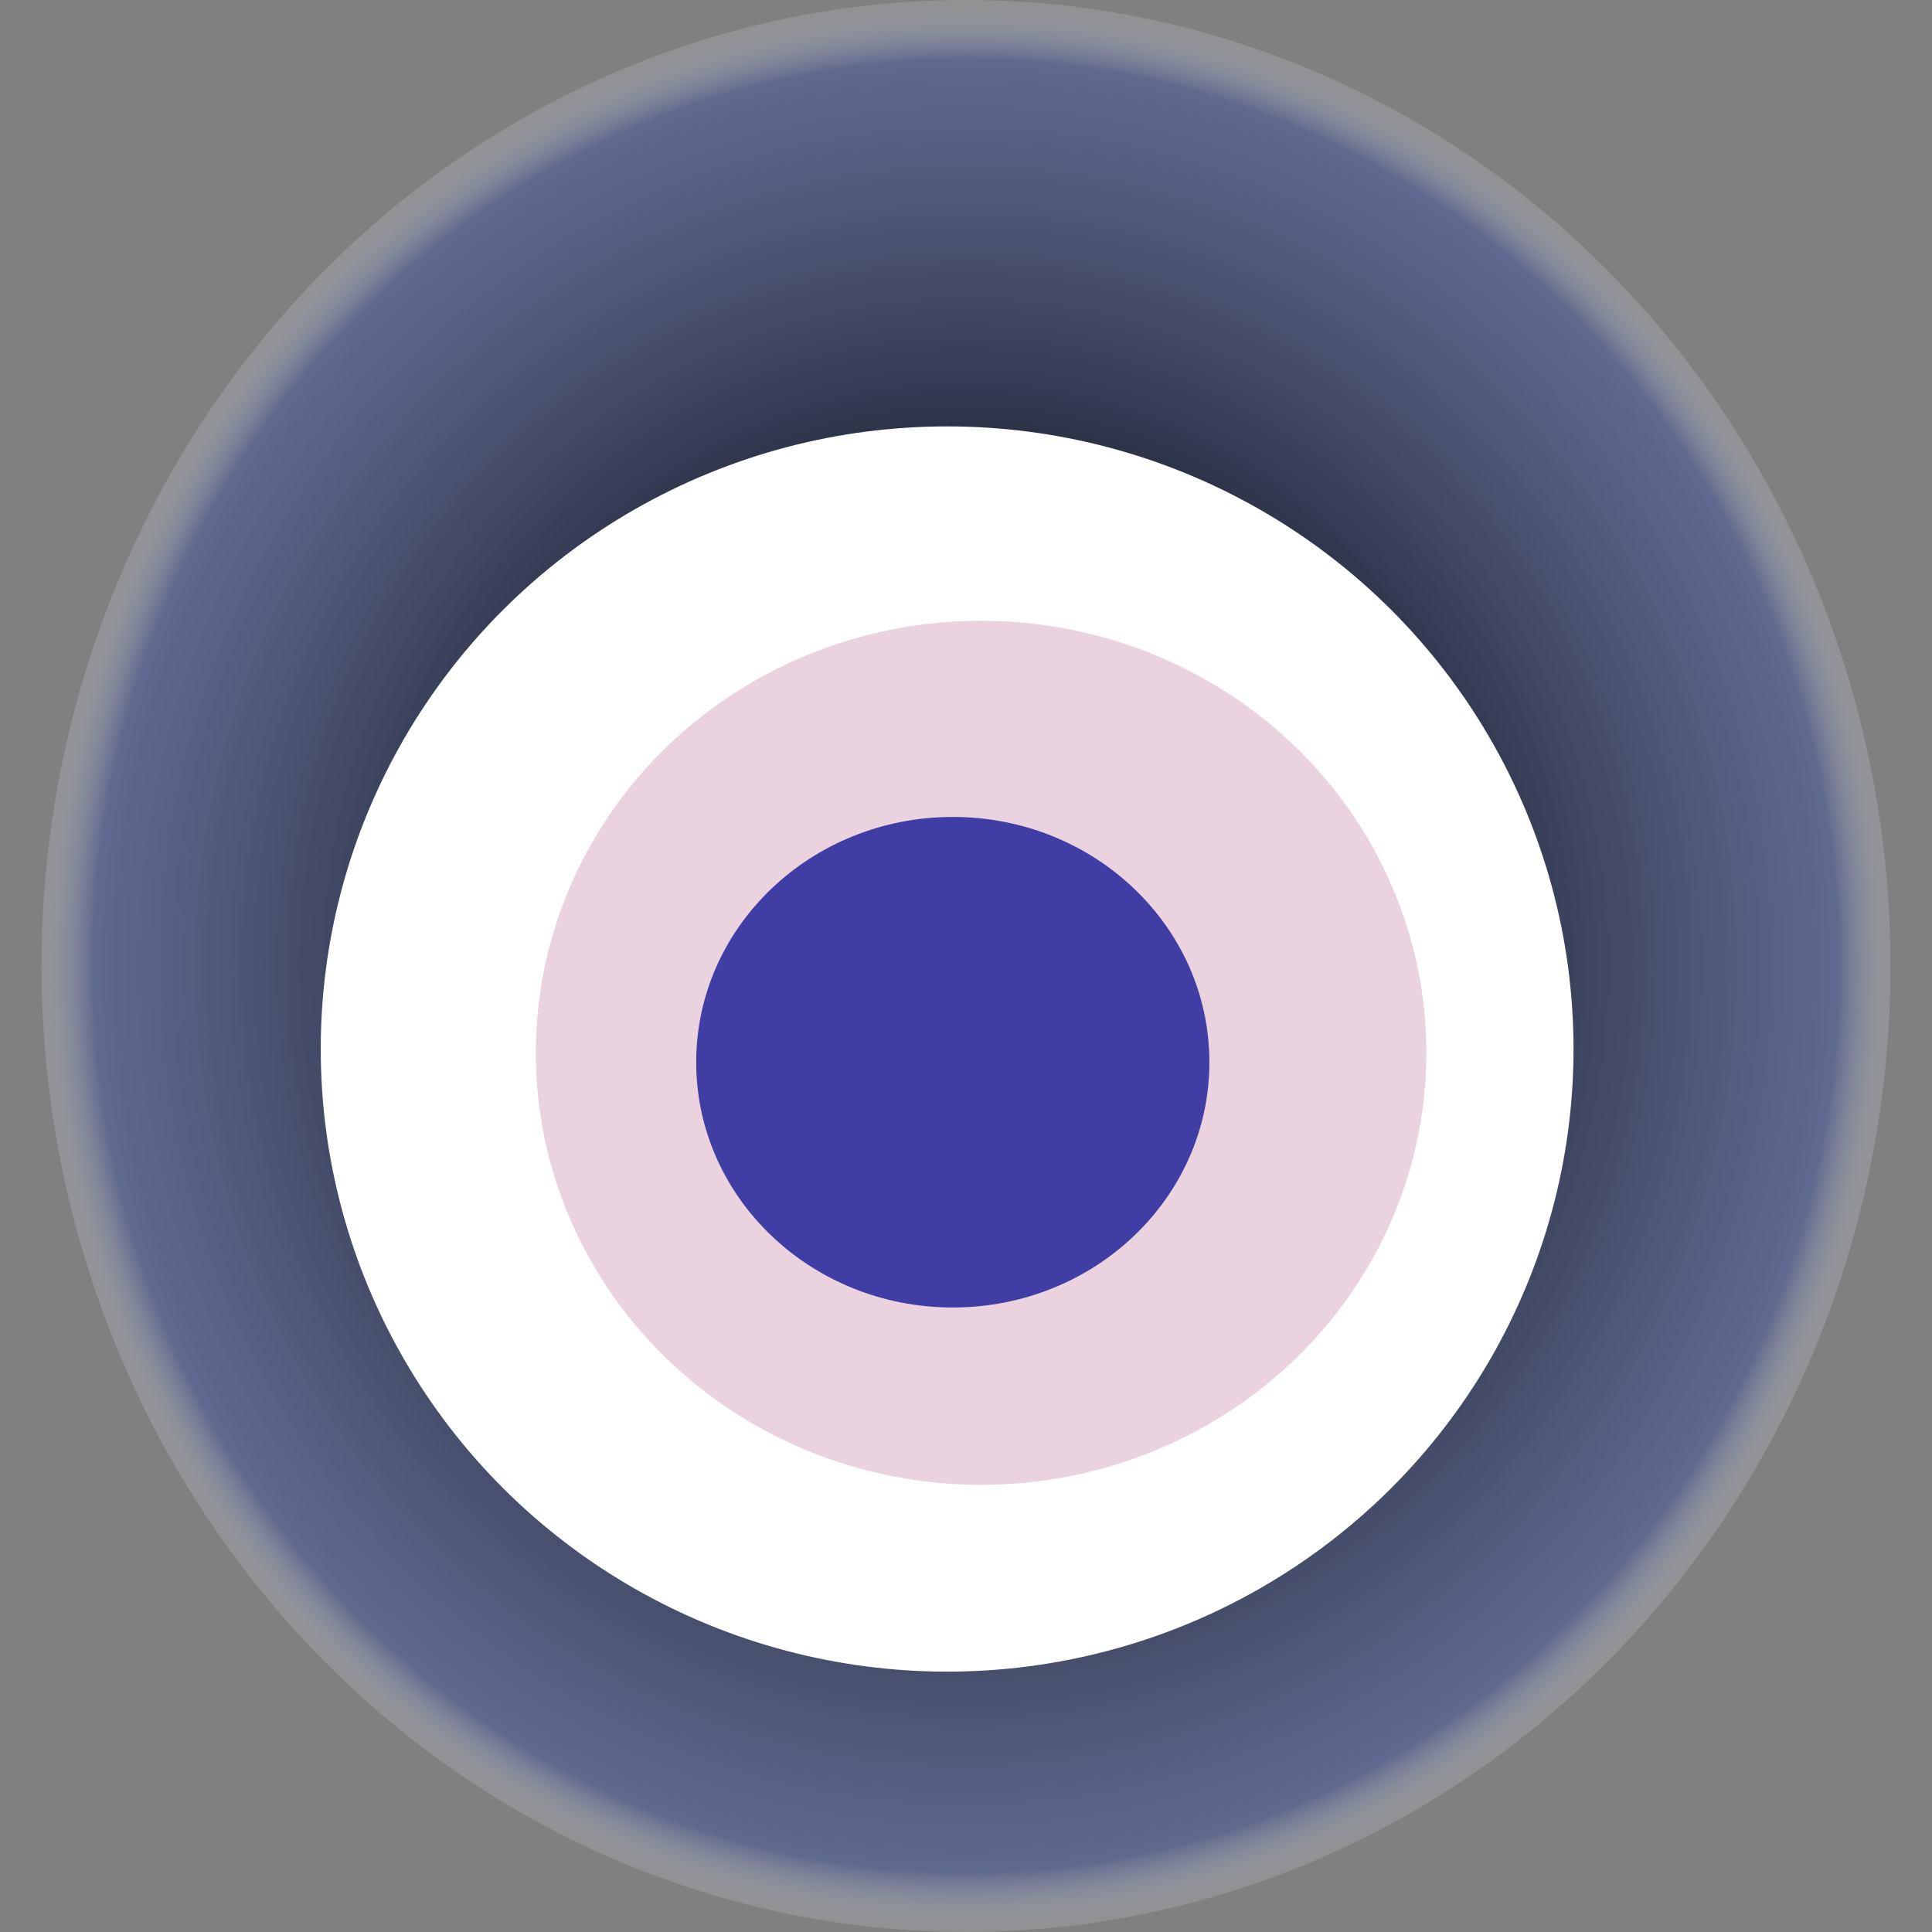 <svg width="1024" height="1024" xmlns="http://www.w3.org/2000/svg"><rect width="100%" height="100%" fill="#808080" stroke="none"/><g><title>0x626878efa0e2ef2721a38e398d56e29e8c86fcc5</title><ellipse ry="512" rx="490" cy="512" cx="512" fill="url(#e_1_g)"/><ellipse ry="330" rx="332" cy="556" cx="502" fill="#FFF"/><ellipse ry="229" rx="236" cy="558" cx="520" fill="rgba(150,37,93,0.2)"/><ellipse ry="130" rx="136" cy="563" cx="505" fill="rgba(22, 24, 150, 0.8)"/><animateTransform attributeName="transform" begin="0s" dur="24s" type="rotate" from="360 512 512" to="0 512 512" repeatCount="indefinite"/><defs><radialGradient id="e_1_g"><stop offset="30%" stop-color="#000"/><stop offset="93%" stop-color="rgba(73,90,150,0.6)"/><stop offset="100%" stop-color="rgba(255,255,255,0.1)"/></radialGradient></defs></g></svg>